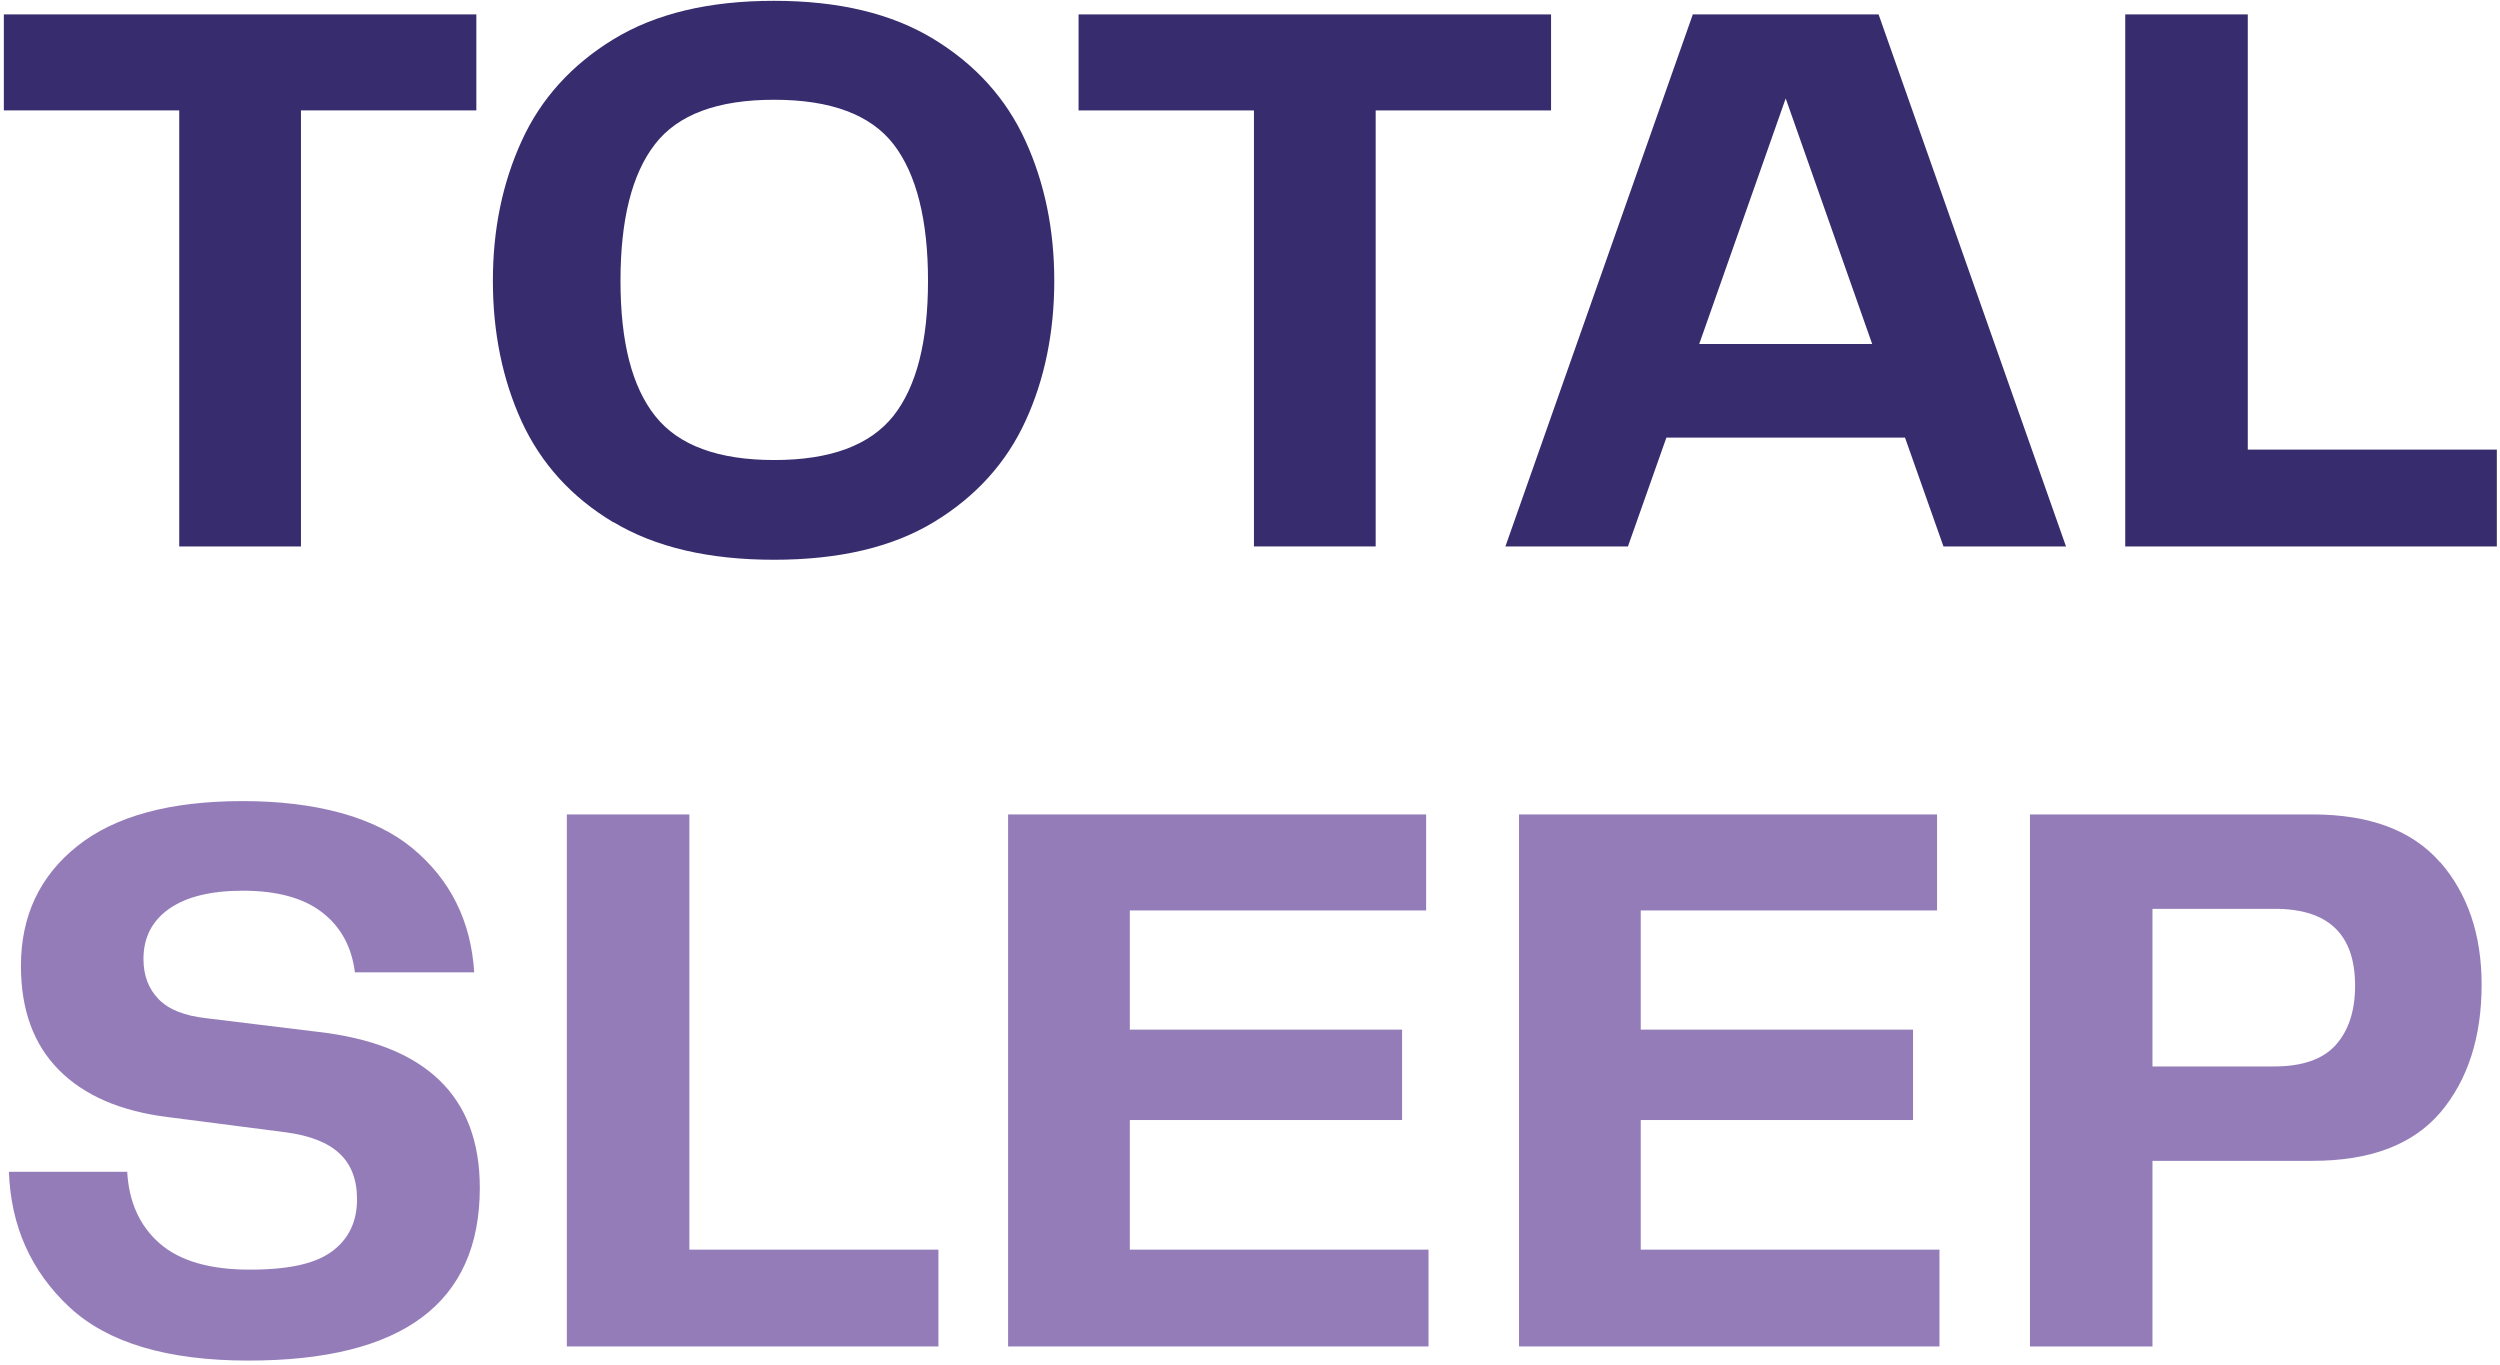 <svg width="412" height="225" viewBox="0 0 412 225" fill="none" xmlns="http://www.w3.org/2000/svg">
<g clip-path="url(#clip0_11_12209)">
<path d="M0.635 2.376H78.501V18.198H49.598V90.052H29.538V18.198H0.635V2.376Z" fill="#362C6E"/>
<path d="M101.113 86.096C94.206 81.965 89.191 76.428 85.98 69.484C82.812 62.541 81.228 54.806 81.228 46.28C81.228 37.754 82.812 30.151 85.98 23.208C89.147 16.264 94.206 10.683 101.113 6.464C108.02 2.245 116.818 0.135 127.552 0.135C138.286 0.135 146.997 2.245 153.904 6.464C160.81 10.683 165.826 16.264 168.993 23.208C172.16 30.151 173.744 37.842 173.744 46.28C173.744 54.718 172.16 62.541 168.993 69.396C165.826 76.296 160.81 81.834 153.948 86.008C147.085 90.183 138.286 92.249 127.552 92.249C116.818 92.249 107.976 90.183 101.113 86.052V86.096ZM107.976 68.561C111.803 73.396 118.358 75.813 127.596 75.813C136.835 75.813 143.346 73.396 147.217 68.561C151.044 63.727 152.936 56.3 152.936 46.28C152.936 36.26 151.044 28.701 147.261 23.779C143.478 18.901 136.923 16.44 127.596 16.44C118.27 16.44 111.715 18.857 107.932 23.779C104.148 28.657 102.257 36.172 102.257 46.28C102.257 56.388 104.148 63.727 107.976 68.561Z" fill="#362C6E"/>
<path d="M177.748 2.376H255.614V18.198H226.711V90.052H206.65V18.198H177.748V2.376Z" fill="#362C6E"/>
<path d="M340.475 90.052H320.283L313.948 72.121H274.619L268.284 90.052H248.091L278.974 2.376H309.592L340.475 90.052ZM294.283 16.22L280.03 56.696H308.537L294.283 16.22Z" fill="#362C6E"/>
<path d="M370.434 2.376V74.099H411.478V90.052H350.241V2.376H370.434Z" fill="#362C6E"/>
<path d="M20.959 193.021C21.223 198.031 22.983 201.986 26.282 204.886C29.582 207.787 34.553 209.237 41.152 209.237C47.751 209.237 52.018 208.226 54.745 206.205C57.473 204.183 58.837 201.327 58.837 197.635C58.837 194.383 57.869 191.878 55.933 190.076C53.997 188.274 51.05 187.132 47.091 186.604L27.69 184.099C19.86 183.132 13.877 180.539 9.697 176.32C5.518 172.102 3.45 166.388 3.45 159.181C3.45 150.919 6.574 144.327 12.777 139.405C18.98 134.483 28.042 132.021 40.008 132.021C51.974 132.021 61.74 134.614 67.987 139.8C74.234 144.986 77.621 151.798 78.149 160.236H58.485C57.957 156.017 56.153 152.721 53.074 150.348C49.994 147.974 45.639 146.788 40.008 146.788C34.729 146.788 30.682 147.799 27.866 149.776C25.05 151.754 23.643 154.523 23.643 158.038C23.643 160.763 24.479 162.96 26.15 164.674C27.822 166.388 30.418 167.399 33.937 167.795L52.282 170.036C70.143 172.058 79.073 180.627 79.073 195.745C79.073 214.731 66.359 224.223 40.932 224.223C27.558 224.223 17.704 221.279 11.413 215.39C5.122 209.501 1.779 202.074 1.471 193.108H21.003L20.959 193.021Z" fill="#947CB9"/>
<path d="M113.607 134.219V205.941H154.652V221.894H93.415V134.219H113.607Z" fill="#947CB9"/>
<path d="M186.194 184.582V205.941H235.422V221.894H166.134V134.219H235.026V150.04H186.194V169.684H231.066V184.582H186.194Z" fill="#947CB9"/>
<path d="M270.395 184.582V205.941H319.623V221.894H250.335V134.219H319.227V150.04H270.395V169.684H315.268V184.582H270.395Z" fill="#947CB9"/>
<path d="M402.108 142.041C406.683 147.271 408.971 154.039 408.971 162.257C408.971 170.959 406.683 177.99 402.196 183.308C397.665 188.626 390.67 191.306 381.124 191.306H354.729V221.894H334.536V134.219H381.124C390.538 134.219 397.533 136.856 402.108 142.085V142.041ZM374.789 175.749C379.452 175.749 382.84 174.562 384.951 172.189C387.063 169.816 388.119 166.564 388.119 162.433C388.119 153.995 383.719 149.776 374.921 149.776H354.729V175.749H374.789Z" fill="#947CB9"/>
</g>
<defs>
<clipPath id="clip0_11_12209">
<rect width="410.844" height="224" fill="white" transform="translate(0.635 0.135)"/>
</clipPath>
</defs>
</svg>
